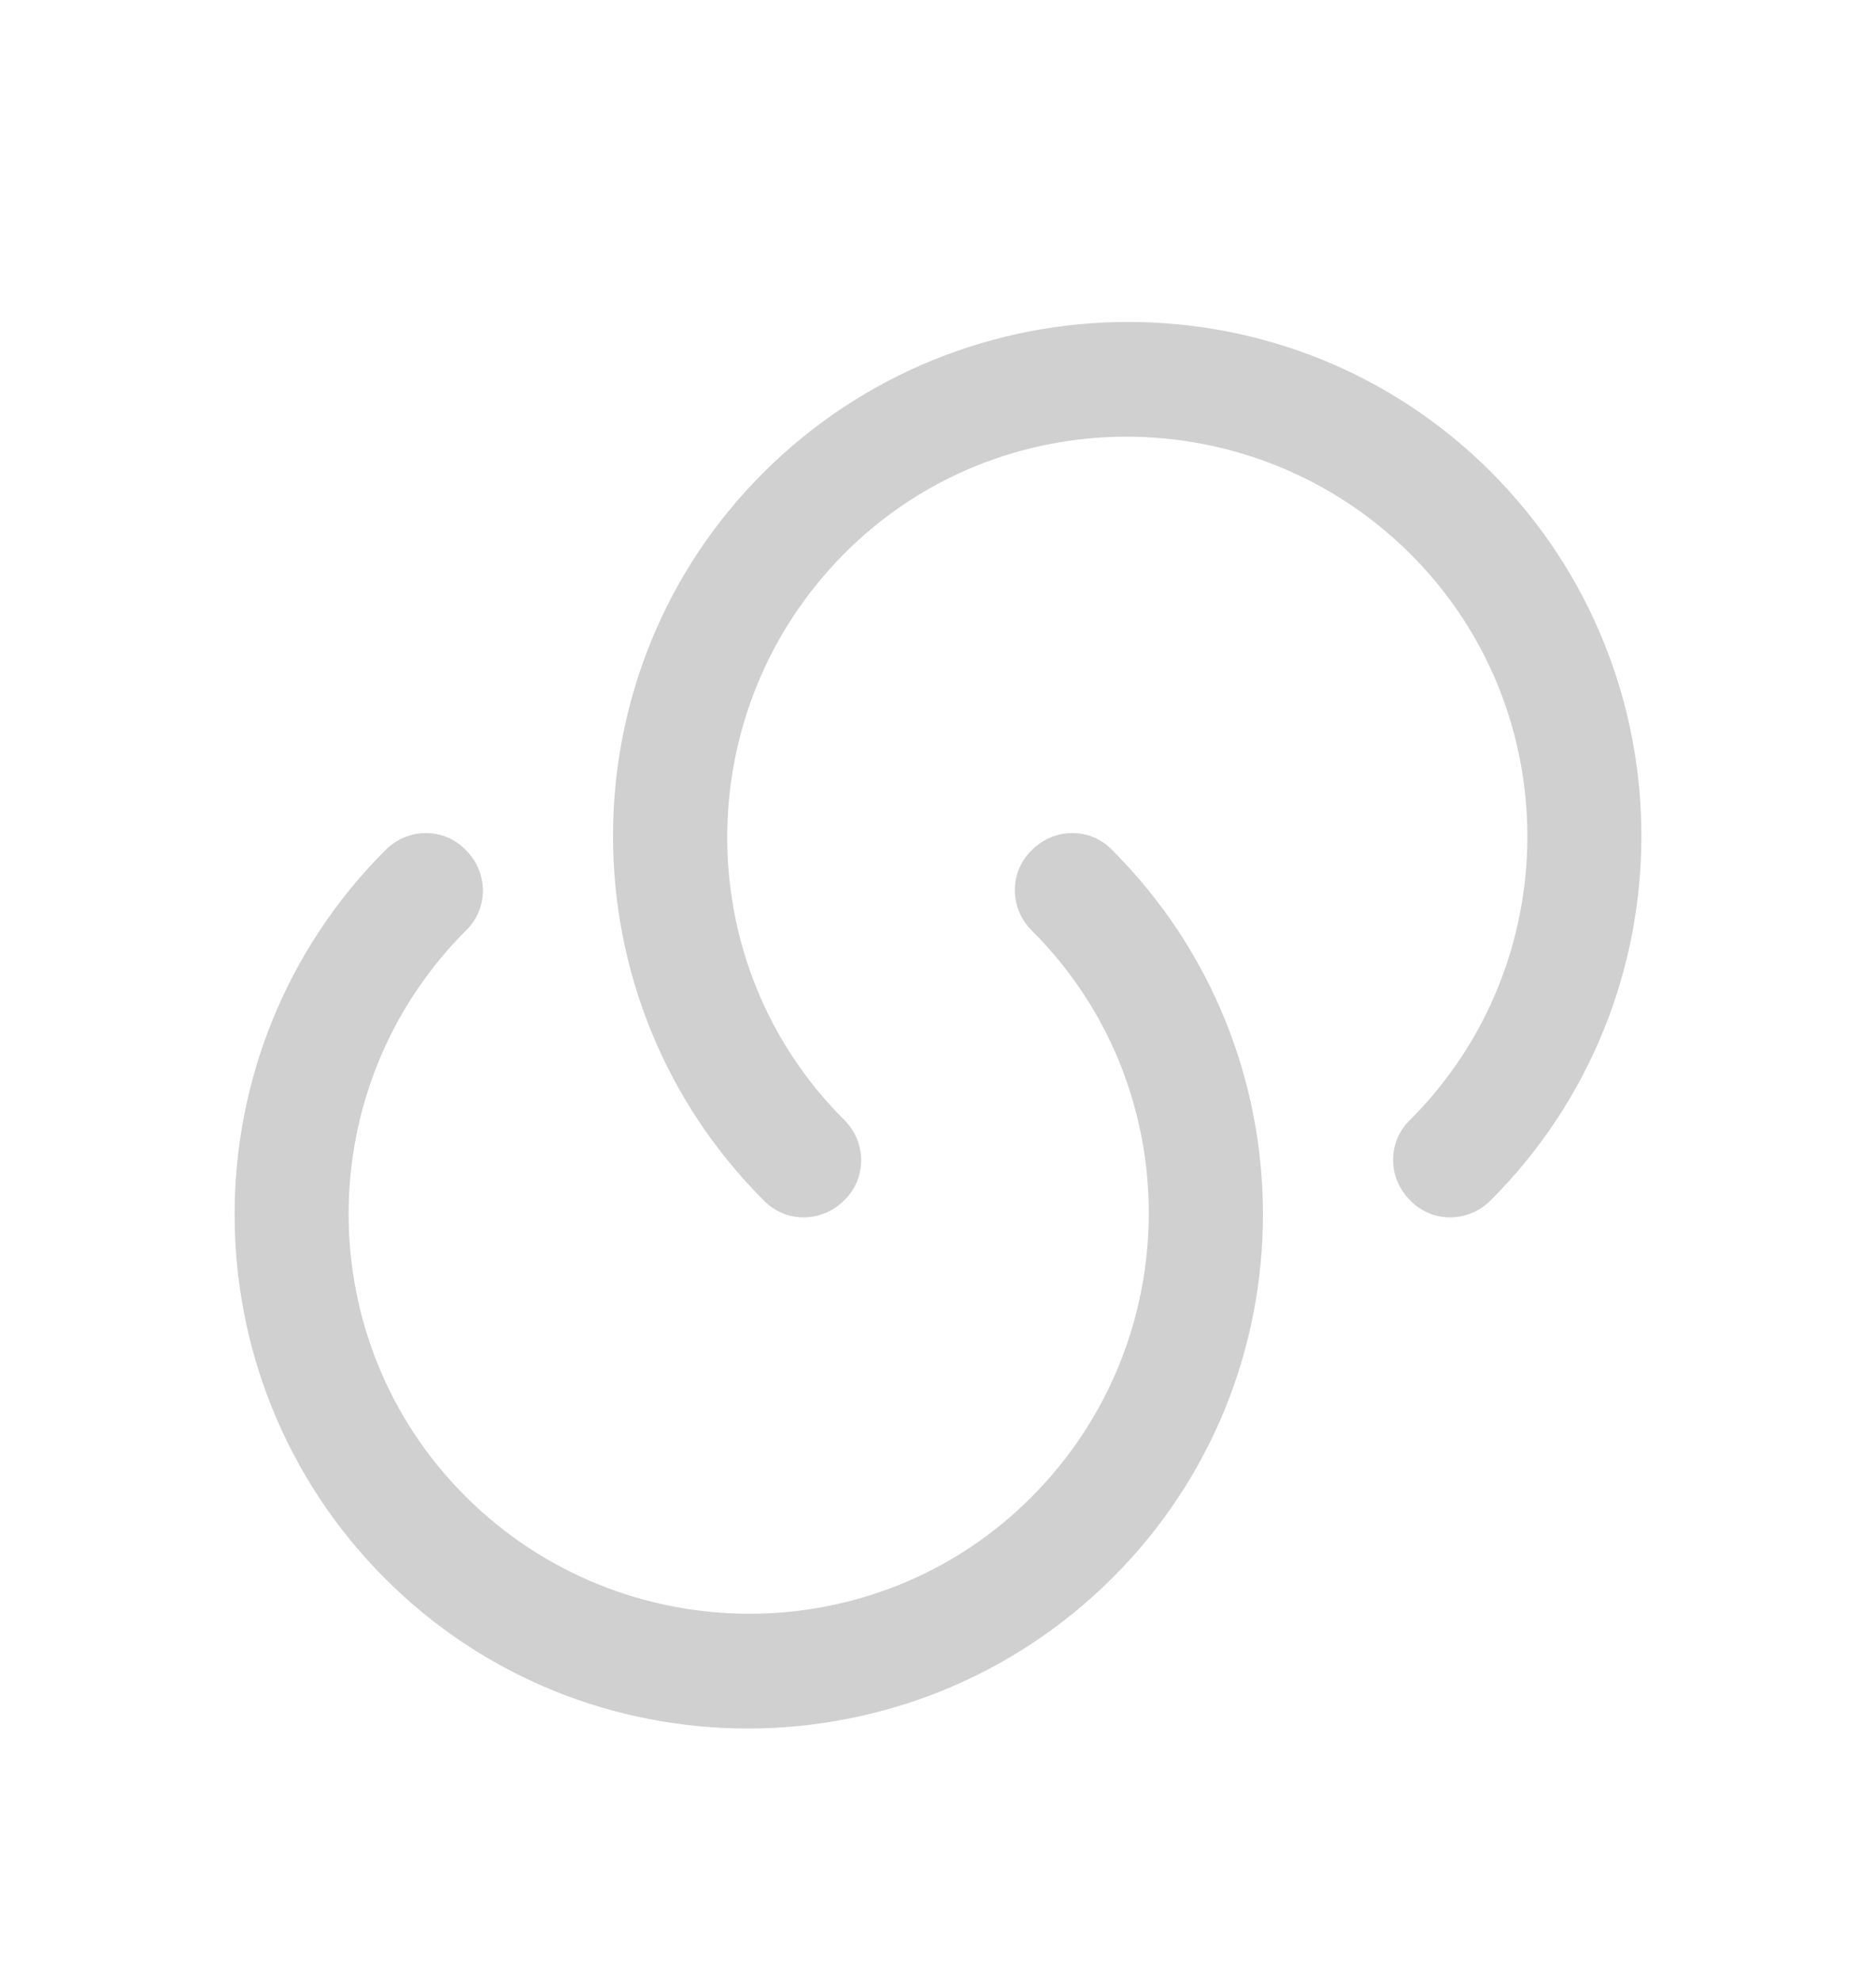 <svg width="18" height="19" viewBox="0 0 18 19" fill="none" xmlns="http://www.w3.org/2000/svg">
  <path d="M14.303 11.513C14.085 11.731 13.74 11.731 13.53 11.513C13.312 11.296 13.312 10.951 13.53 10.741C15.03 9.241 15.03 6.803 13.53 5.311C12.03 3.818 9.592 3.811 8.1 5.311C6.607 6.811 6.6 9.248 8.1 10.741C8.317 10.958 8.317 11.303 8.1 11.513C7.882 11.731 7.537 11.731 7.327 11.513C5.4 9.586 5.4 6.451 7.327 4.531C9.255 2.611 12.39 2.603 14.31 4.531C16.23 6.458 16.23 9.586 14.303 11.513Z" fill="#D0D0D0"/>
  <path d="M3.698 8.154C3.915 7.936 4.26 7.936 4.47 8.154C4.688 8.371 4.688 8.716 4.47 8.926C2.97 10.426 2.97 12.864 4.47 14.356C5.97 15.849 8.408 15.856 9.9 14.356C11.393 12.856 11.4 10.419 9.9 8.926C9.683 8.709 9.683 8.364 9.9 8.154C10.117 7.936 10.463 7.936 10.672 8.154C12.6 10.081 12.6 13.216 10.672 15.136C8.745 17.056 5.61 17.064 3.69 15.136C1.77 13.209 1.77 10.081 3.698 8.154Z" fill="#D0D0D0"/>
</svg>
